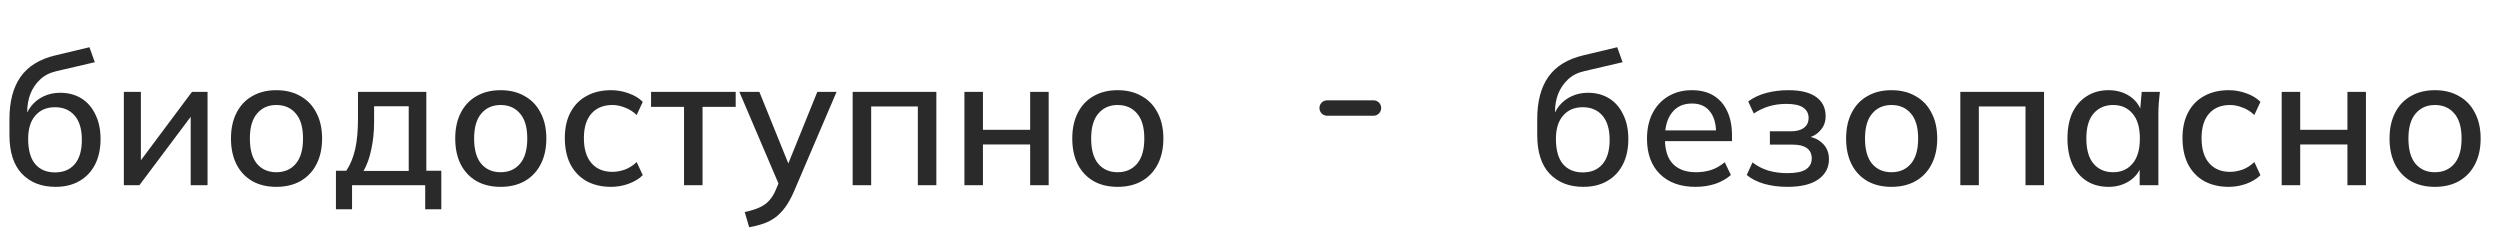 <?xml version="1.0" encoding="UTF-8"?> <svg xmlns="http://www.w3.org/2000/svg" width="162" height="15" viewBox="0 0 162 15" fill="none"><path d="M3.6 12.108C2.688 12.108 1.96 11.824 1.416 11.256C0.88 10.688 0.612 9.852 0.612 8.748V7.704C0.612 6.576 0.852 5.668 1.332 4.98C1.82 4.292 2.572 3.828 3.588 3.588L5.796 3.06L6.144 4.032L3.672 4.608C3.24 4.704 2.884 4.884 2.604 5.148C2.324 5.412 2.112 5.724 1.968 6.084C1.832 6.444 1.764 6.828 1.764 7.236V7.788H1.584C1.68 7.42 1.832 7.108 2.04 6.852C2.256 6.588 2.52 6.384 2.832 6.24C3.152 6.088 3.508 6.012 3.9 6.012C4.42 6.012 4.876 6.132 5.268 6.372C5.66 6.612 5.964 6.96 6.18 7.416C6.404 7.864 6.516 8.396 6.516 9.012C6.516 9.652 6.396 10.204 6.156 10.668C5.916 11.132 5.576 11.488 5.136 11.736C4.704 11.984 4.192 12.108 3.6 12.108ZM3.564 11.172C4.108 11.172 4.532 10.996 4.836 10.644C5.148 10.284 5.304 9.756 5.304 9.06C5.304 8.372 5.148 7.848 4.836 7.488C4.524 7.128 4.1 6.948 3.564 6.948C3.028 6.948 2.604 7.128 2.292 7.488C1.98 7.84 1.824 8.344 1.824 9C1.824 9.72 1.976 10.264 2.28 10.632C2.592 10.992 3.02 11.172 3.564 11.172ZM8.025 12V5.952H9.129V10.836H8.793L12.441 5.952H13.449V12H12.357V7.104H12.705L9.033 12H8.025ZM17.907 12.108C17.308 12.108 16.788 11.984 16.348 11.736C15.908 11.48 15.568 11.12 15.328 10.656C15.088 10.184 14.967 9.624 14.967 8.976C14.967 8.328 15.088 7.772 15.328 7.308C15.568 6.836 15.908 6.476 16.348 6.228C16.788 5.972 17.308 5.844 17.907 5.844C18.508 5.844 19.027 5.972 19.468 6.228C19.916 6.476 20.259 6.836 20.5 7.308C20.747 7.772 20.872 8.328 20.872 8.976C20.872 9.624 20.747 10.184 20.5 10.656C20.259 11.12 19.916 11.48 19.468 11.736C19.027 11.984 18.508 12.108 17.907 12.108ZM17.907 11.16C18.436 11.16 18.855 10.976 19.168 10.608C19.48 10.24 19.636 9.696 19.636 8.976C19.636 8.256 19.48 7.716 19.168 7.356C18.855 6.988 18.436 6.804 17.907 6.804C17.387 6.804 16.971 6.988 16.66 7.356C16.348 7.716 16.192 8.256 16.192 8.976C16.192 9.696 16.343 10.24 16.648 10.608C16.959 10.976 17.38 11.16 17.907 11.16ZM21.769 13.56V11.064H22.441C22.705 10.664 22.897 10.196 23.017 9.66C23.137 9.124 23.197 8.476 23.197 7.716V5.952H27.625V11.064H28.597V13.56H27.553V12H22.813V13.56H21.769ZM23.557 11.076H26.485V6.888H24.241V7.956C24.241 8.54 24.181 9.112 24.061 9.672C23.949 10.224 23.781 10.692 23.557 11.076ZM32.439 12.108C31.839 12.108 31.319 11.984 30.879 11.736C30.439 11.48 30.099 11.12 29.859 10.656C29.619 10.184 29.499 9.624 29.499 8.976C29.499 8.328 29.619 7.772 29.859 7.308C30.099 6.836 30.439 6.476 30.879 6.228C31.319 5.972 31.839 5.844 32.439 5.844C33.039 5.844 33.559 5.972 33.999 6.228C34.447 6.476 34.791 6.836 35.031 7.308C35.279 7.772 35.403 8.328 35.403 8.976C35.403 9.624 35.279 10.184 35.031 10.656C34.791 11.12 34.447 11.48 33.999 11.736C33.559 11.984 33.039 12.108 32.439 12.108ZM32.439 11.16C32.967 11.16 33.387 10.976 33.699 10.608C34.011 10.24 34.167 9.696 34.167 8.976C34.167 8.256 34.011 7.716 33.699 7.356C33.387 6.988 32.967 6.804 32.439 6.804C31.919 6.804 31.503 6.988 31.191 7.356C30.879 7.716 30.723 8.256 30.723 8.976C30.723 9.696 30.875 10.24 31.179 10.608C31.491 10.976 31.911 11.16 32.439 11.16ZM39.6 12.108C38.992 12.108 38.46 11.984 38.004 11.736C37.556 11.48 37.208 11.116 36.96 10.644C36.72 10.164 36.6 9.596 36.6 8.94C36.6 8.292 36.724 7.736 36.972 7.272C37.22 6.808 37.568 6.456 38.016 6.216C38.464 5.968 38.992 5.844 39.6 5.844C39.992 5.844 40.372 5.912 40.74 6.048C41.108 6.176 41.412 6.36 41.652 6.6L41.256 7.452C41.032 7.236 40.78 7.076 40.5 6.972C40.22 6.86 39.948 6.804 39.684 6.804C39.108 6.804 38.656 6.988 38.328 7.356C38 7.724 37.836 8.256 37.836 8.952C37.836 9.656 38 10.196 38.328 10.572C38.656 10.948 39.108 11.136 39.684 11.136C39.94 11.136 40.208 11.088 40.488 10.992C40.768 10.888 41.024 10.724 41.256 10.5L41.652 11.352C41.404 11.592 41.092 11.78 40.716 11.916C40.348 12.044 39.976 12.108 39.6 12.108ZM44.325 12V6.924H42.189V5.952H47.673V6.924H45.525V12H44.325ZM48.546 14.724L48.258 13.74C48.634 13.66 48.946 13.564 49.194 13.452C49.45 13.34 49.662 13.192 49.83 13.008C49.998 12.832 50.142 12.604 50.262 12.324L50.562 11.616L50.538 12.108L47.91 5.952H49.206L51.246 10.992H50.922L52.962 5.952H54.21L51.438 12.432C51.262 12.832 51.074 13.168 50.874 13.44C50.674 13.712 50.458 13.932 50.226 14.1C49.994 14.268 49.738 14.4 49.458 14.496C49.178 14.592 48.874 14.668 48.546 14.724ZM55.252 12V5.952H60.676V12H59.476V6.9H56.452V12H55.252ZM62.494 12V5.952H63.694V8.412H66.754V5.952H67.954V12H66.754V9.36H63.694V12H62.494ZM72.423 12.108C71.823 12.108 71.303 11.984 70.863 11.736C70.423 11.48 70.083 11.12 69.843 10.656C69.603 10.184 69.483 9.624 69.483 8.976C69.483 8.328 69.603 7.772 69.843 7.308C70.083 6.836 70.423 6.476 70.863 6.228C71.303 5.972 71.823 5.844 72.423 5.844C73.023 5.844 73.543 5.972 73.983 6.228C74.431 6.476 74.775 6.836 75.015 7.308C75.263 7.772 75.387 8.328 75.387 8.976C75.387 9.624 75.263 10.184 75.015 10.656C74.775 11.12 74.431 11.48 73.983 11.736C73.543 11.984 73.023 12.108 72.423 12.108ZM72.423 11.16C72.951 11.16 73.371 10.976 73.683 10.608C73.995 10.24 74.151 9.696 74.151 8.976C74.151 8.256 73.995 7.716 73.683 7.356C73.371 6.988 72.951 6.804 72.423 6.804C71.903 6.804 71.487 6.988 71.175 7.356C70.863 7.716 70.707 8.256 70.707 8.976C70.707 9.696 70.859 10.24 71.163 10.608C71.475 10.976 71.895 11.16 72.423 11.16Z" fill="#2A2A2A"></path><path d="M86 7H89" stroke="#2A2A2A" stroke-linecap="round"></path><path d="M102.6 12.108C101.688 12.108 100.96 11.824 100.416 11.256C99.88 10.688 99.612 9.852 99.612 8.748V7.704C99.612 6.576 99.852 5.668 100.332 4.98C100.82 4.292 101.572 3.828 102.588 3.588L104.796 3.06L105.144 4.032L102.672 4.608C102.24 4.704 101.884 4.884 101.604 5.148C101.324 5.412 101.112 5.724 100.968 6.084C100.832 6.444 100.764 6.828 100.764 7.236V7.788H100.584C100.68 7.42 100.832 7.108 101.04 6.852C101.256 6.588 101.52 6.384 101.832 6.24C102.152 6.088 102.508 6.012 102.9 6.012C103.42 6.012 103.876 6.132 104.268 6.372C104.66 6.612 104.964 6.96 105.18 7.416C105.404 7.864 105.516 8.396 105.516 9.012C105.516 9.652 105.396 10.204 105.156 10.668C104.916 11.132 104.576 11.488 104.136 11.736C103.704 11.984 103.192 12.108 102.6 12.108ZM102.564 11.172C103.108 11.172 103.532 10.996 103.836 10.644C104.148 10.284 104.304 9.756 104.304 9.06C104.304 8.372 104.148 7.848 103.836 7.488C103.524 7.128 103.1 6.948 102.564 6.948C102.028 6.948 101.604 7.128 101.292 7.488C100.98 7.84 100.824 8.344 100.824 9C100.824 9.72 100.976 10.264 101.28 10.632C101.592 10.992 102.02 11.172 102.564 11.172ZM109.869 12.108C108.893 12.108 108.125 11.832 107.565 11.28C107.005 10.728 106.725 9.964 106.725 8.988C106.725 8.356 106.845 7.804 107.085 7.332C107.333 6.86 107.673 6.496 108.105 6.24C108.545 5.976 109.053 5.844 109.629 5.844C110.197 5.844 110.673 5.964 111.057 6.204C111.441 6.444 111.733 6.784 111.933 7.224C112.133 7.656 112.233 8.168 112.233 8.76V9.144H107.673V8.448H111.405L111.201 8.604C111.201 8.004 111.065 7.54 110.793 7.212C110.529 6.876 110.145 6.708 109.641 6.708C109.081 6.708 108.649 6.904 108.345 7.296C108.041 7.68 107.889 8.212 107.889 8.892V9.012C107.889 9.724 108.061 10.26 108.405 10.62C108.757 10.98 109.253 11.16 109.893 11.16C110.245 11.16 110.573 11.112 110.877 11.016C111.189 10.912 111.485 10.744 111.765 10.512L112.161 11.34C111.881 11.588 111.541 11.78 111.141 11.916C110.741 12.044 110.317 12.108 109.869 12.108ZM115.817 12.108C115.289 12.108 114.793 12.044 114.329 11.916C113.865 11.78 113.485 11.588 113.189 11.34L113.561 10.524C113.857 10.756 114.197 10.932 114.581 11.052C114.965 11.164 115.377 11.22 115.817 11.22C116.369 11.22 116.769 11.14 117.017 10.98C117.273 10.812 117.401 10.576 117.401 10.272C117.401 9.976 117.297 9.752 117.089 9.6C116.881 9.448 116.577 9.372 116.177 9.372H114.689V8.508H116.057C116.417 8.508 116.697 8.432 116.897 8.28C117.097 8.128 117.197 7.916 117.197 7.644C117.197 7.356 117.081 7.132 116.849 6.972C116.617 6.812 116.257 6.732 115.769 6.732C115.353 6.732 114.973 6.784 114.629 6.888C114.285 6.992 113.957 7.148 113.645 7.356L113.285 6.576C113.613 6.328 114.001 6.144 114.449 6.024C114.897 5.904 115.381 5.844 115.901 5.844C116.685 5.844 117.281 5.992 117.689 6.288C118.097 6.576 118.301 6.992 118.301 7.536C118.301 7.912 118.173 8.232 117.917 8.496C117.669 8.76 117.333 8.92 116.909 8.976V8.82C117.397 8.844 117.785 8.992 118.073 9.264C118.369 9.528 118.517 9.88 118.517 10.32C118.517 10.864 118.285 11.3 117.821 11.628C117.365 11.948 116.697 12.108 115.817 12.108ZM122.568 12.108C121.968 12.108 121.448 11.984 121.008 11.736C120.568 11.48 120.228 11.12 119.988 10.656C119.748 10.184 119.628 9.624 119.628 8.976C119.628 8.328 119.748 7.772 119.988 7.308C120.228 6.836 120.568 6.476 121.008 6.228C121.448 5.972 121.968 5.844 122.568 5.844C123.168 5.844 123.688 5.972 124.128 6.228C124.576 6.476 124.92 6.836 125.16 7.308C125.408 7.772 125.532 8.328 125.532 8.976C125.532 9.624 125.408 10.184 125.16 10.656C124.92 11.12 124.576 11.48 124.128 11.736C123.688 11.984 123.168 12.108 122.568 12.108ZM122.568 11.16C123.096 11.16 123.516 10.976 123.828 10.608C124.14 10.24 124.296 9.696 124.296 8.976C124.296 8.256 124.14 7.716 123.828 7.356C123.516 6.988 123.096 6.804 122.568 6.804C122.048 6.804 121.632 6.988 121.32 7.356C121.008 7.716 120.852 8.256 120.852 8.976C120.852 9.696 121.004 10.24 121.308 10.608C121.62 10.976 122.04 11.16 122.568 11.16ZM127.029 12V5.952H132.453V12H131.253V6.9H128.229V12H127.029ZM136.635 12.108C136.099 12.108 135.631 11.984 135.231 11.736C134.831 11.488 134.519 11.128 134.295 10.656C134.079 10.184 133.971 9.624 133.971 8.976C133.971 8.32 134.079 7.76 134.295 7.296C134.519 6.832 134.831 6.476 135.231 6.228C135.631 5.972 136.099 5.844 136.635 5.844C137.163 5.844 137.623 5.976 138.015 6.24C138.407 6.504 138.667 6.864 138.795 7.32H138.663L138.783 5.952H139.959C139.935 6.2 139.911 6.448 139.887 6.696C139.871 6.936 139.863 7.172 139.863 7.404V12H138.651V10.656H138.783C138.655 11.104 138.391 11.46 137.991 11.724C137.599 11.98 137.147 12.108 136.635 12.108ZM136.935 11.16C137.455 11.16 137.871 10.976 138.183 10.608C138.503 10.24 138.663 9.696 138.663 8.976C138.663 8.256 138.503 7.716 138.183 7.356C137.871 6.988 137.455 6.804 136.935 6.804C136.407 6.804 135.983 6.988 135.663 7.356C135.351 7.716 135.195 8.256 135.195 8.976C135.195 9.696 135.351 10.24 135.663 10.608C135.975 10.976 136.399 11.16 136.935 11.16ZM144.425 12.108C143.817 12.108 143.285 11.984 142.829 11.736C142.381 11.48 142.033 11.116 141.785 10.644C141.545 10.164 141.425 9.596 141.425 8.94C141.425 8.292 141.549 7.736 141.797 7.272C142.045 6.808 142.393 6.456 142.841 6.216C143.289 5.968 143.817 5.844 144.425 5.844C144.817 5.844 145.197 5.912 145.565 6.048C145.933 6.176 146.237 6.36 146.477 6.6L146.081 7.452C145.857 7.236 145.605 7.076 145.325 6.972C145.045 6.86 144.773 6.804 144.509 6.804C143.933 6.804 143.481 6.988 143.153 7.356C142.825 7.724 142.661 8.256 142.661 8.952C142.661 9.656 142.825 10.196 143.153 10.572C143.481 10.948 143.933 11.136 144.509 11.136C144.765 11.136 145.033 11.088 145.313 10.992C145.593 10.888 145.849 10.724 146.081 10.5L146.477 11.352C146.229 11.592 145.917 11.78 145.541 11.916C145.173 12.044 144.801 12.108 144.425 12.108ZM147.853 12V5.952H149.053V8.412H152.113V5.952H153.313V12H152.113V9.36H149.053V12H147.853ZM157.782 12.108C157.182 12.108 156.662 11.984 156.222 11.736C155.782 11.48 155.442 11.12 155.202 10.656C154.962 10.184 154.842 9.624 154.842 8.976C154.842 8.328 154.962 7.772 155.202 7.308C155.442 6.836 155.782 6.476 156.222 6.228C156.662 5.972 157.182 5.844 157.782 5.844C158.382 5.844 158.902 5.972 159.342 6.228C159.79 6.476 160.134 6.836 160.374 7.308C160.622 7.772 160.746 8.328 160.746 8.976C160.746 9.624 160.622 10.184 160.374 10.656C160.134 11.12 159.79 11.48 159.342 11.736C158.902 11.984 158.382 12.108 157.782 12.108ZM157.782 11.16C158.31 11.16 158.73 10.976 159.042 10.608C159.354 10.24 159.51 9.696 159.51 8.976C159.51 8.256 159.354 7.716 159.042 7.356C158.73 6.988 158.31 6.804 157.782 6.804C157.262 6.804 156.846 6.988 156.534 7.356C156.222 7.716 156.066 8.256 156.066 8.976C156.066 9.696 156.218 10.24 156.522 10.608C156.834 10.976 157.254 11.16 157.782 11.16Z" fill="#2A2A2A"></path></svg> 